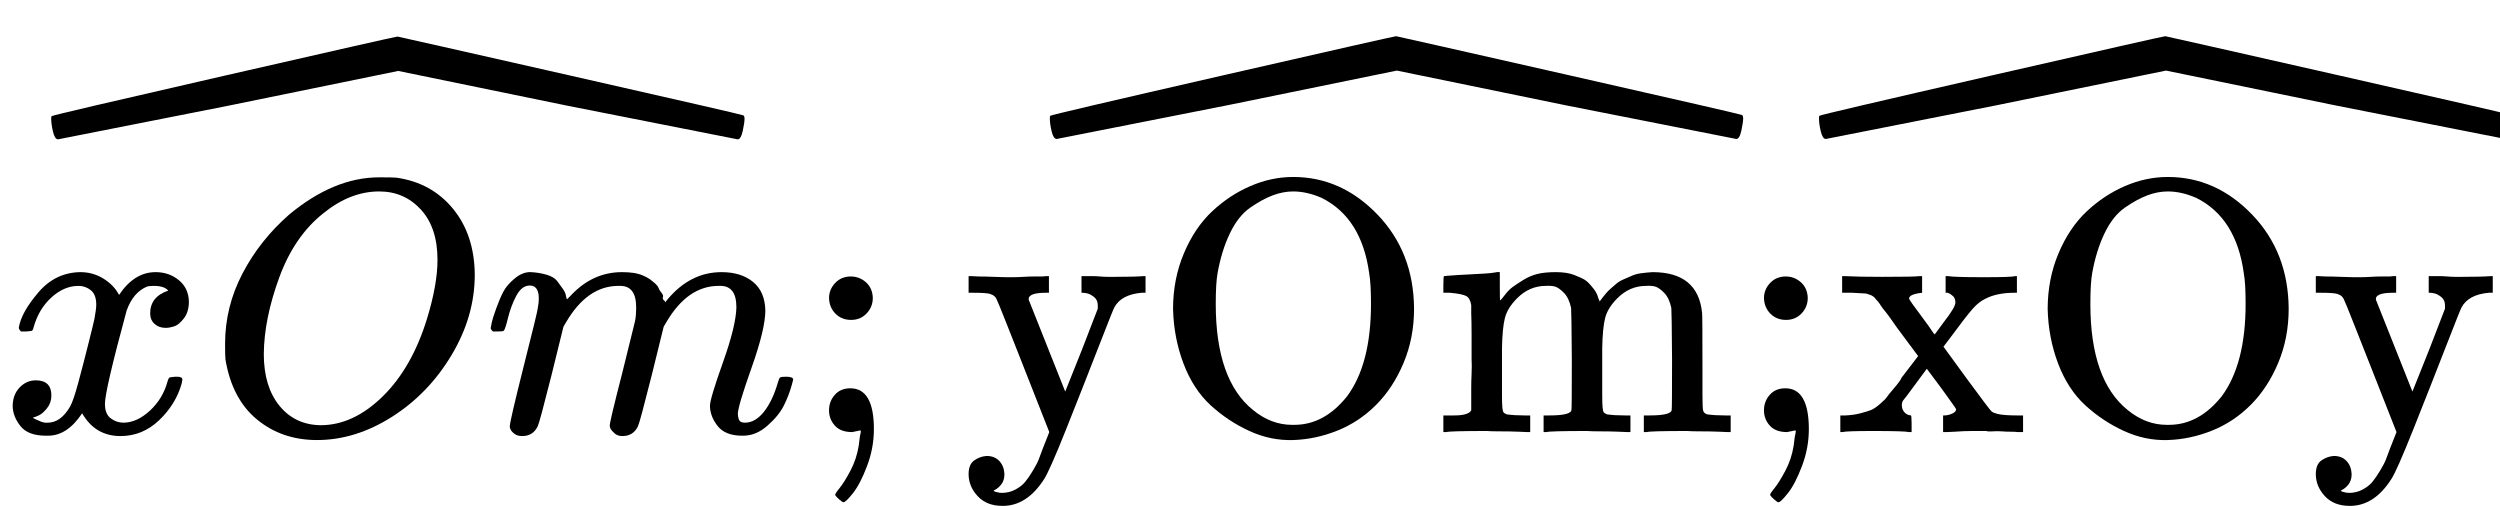 <?xml version="1.0" encoding="utf-8"?>
<svg xmlns="http://www.w3.org/2000/svg" height="3.163ex" role="img" style="background-color: white;" viewBox="0 -1194 6908.7 1398" width="15.63ex">
  <defs>
    <path d="M52 289Q59 331 106 386T222 442Q257 442 286 424T329 379Q371 442 430 442Q467 442 494 420T522 361Q522 332 508 314T481 292T458 288Q439 288 427 299T415 328Q415 374 465 391Q454 404 425 404Q412 404 406 402Q368 386 350 336Q290 115 290 78Q290 50 306 38T341 26Q378 26 414 59T463 140Q466 150 469 151T485 153H489Q504 153 504 145Q504 144 502 134Q486 77 440 33T333 -11Q263 -11 227 52Q186 -10 133 -10H127Q78 -10 57 16T35 71Q35 103 54 123T99 143Q142 143 142 101Q142 81 130 66T107 46T94 41L91 40Q91 39 97 36T113 29T132 26Q168 26 194 71Q203 87 217 139T245 247T261 313Q266 340 266 352Q266 380 251 392T217 404Q177 404 142 372T93 290Q91 281 88 280T72 278H58Q52 284 52 289Z" id="MJX-1-TEX-I-1D465"/>
    <path d="M740 435Q740 320 676 213T511 42T304 -22Q207 -22 138 35T51 201Q50 209 50 244Q50 346 98 438T227 601Q351 704 476 704Q514 704 524 703Q621 689 680 617T740 435ZM637 476Q637 565 591 615T476 665Q396 665 322 605Q242 542 200 428T157 216Q157 126 200 73T314 19Q404 19 485 98T608 313Q637 408 637 476Z" id="MJX-1-TEX-I-1D442"/>
    <path d="M21 287Q22 293 24 303T36 341T56 388T88 425T132 442T175 435T205 417T221 395T229 376L231 369Q231 367 232 367L243 378Q303 442 384 442Q401 442 415 440T441 433T460 423T475 411T485 398T493 385T497 373T500 364T502 357L510 367Q573 442 659 442Q713 442 746 415T780 336Q780 285 742 178T704 50Q705 36 709 31T724 26Q752 26 776 56T815 138Q818 149 821 151T837 153Q857 153 857 145Q857 144 853 130Q845 101 831 73T785 17T716 -10Q669 -10 648 17T627 73Q627 92 663 193T700 345Q700 404 656 404H651Q565 404 506 303L499 291L466 157Q433 26 428 16Q415 -11 385 -11Q372 -11 364 -4T353 8T350 18Q350 29 384 161L420 307Q423 322 423 345Q423 404 379 404H374Q288 404 229 303L222 291L189 157Q156 26 151 16Q138 -11 108 -11Q95 -11 87 -5T76 7T74 17Q74 30 112 181Q151 335 151 342Q154 357 154 369Q154 405 129 405Q107 405 92 377T69 316T57 280Q55 278 41 278H27Q21 284 21 287Z" id="MJX-1-TEX-I-1D45A"/>
    <path d="M5 561Q-4 561 -9 582T-14 618Q-14 623 -13 625Q-11 628 461 736T943 845Q945 845 1417 738T1896 628Q1902 628 1902 618Q1902 607 1897 584T1883 561Q1881 561 1412 654L945 750L476 654Q6 561 5 561Z" id="MJX-1-TEX-S4-2C6"/>
    <path d="M78 370Q78 394 95 412T138 430Q162 430 180 414T199 371Q199 346 182 328T139 310T96 327T78 370ZM78 60Q78 85 94 103T137 121Q202 121 202 8Q202 -44 183 -94T144 -169T118 -194Q115 -194 106 -186T95 -174Q94 -171 107 -155T137 -107T160 -38Q161 -32 162 -22T165 -4T165 4Q165 5 161 4T142 0Q110 0 94 18T78 60Z" id="MJX-1-TEX-N-3B"/>
    <path d="M69 -66Q91 -66 104 -80T118 -116Q118 -134 109 -145T91 -160Q84 -163 97 -166Q104 -168 111 -168Q131 -168 148 -159T175 -138T197 -106T213 -75T225 -43L242 0L170 183Q150 233 125 297Q101 358 96 368T80 381Q79 382 78 382Q66 385 34 385H19V431H26L46 430Q65 430 88 429T122 428Q129 428 142 428T171 429T200 430T224 430L233 431H241V385H232Q183 385 185 366L286 112Q286 113 332 227L376 341V350Q376 365 366 373T348 383T334 385H331V431H337H344Q351 431 361 431T382 430T405 429T422 429Q477 429 503 431H508V385H497Q441 380 422 345Q420 343 378 235T289 9T227 -131Q180 -204 113 -204Q69 -204 44 -177T19 -116Q19 -89 35 -78T69 -66Z" id="MJX-1-TEX-N-79"/>
    <path d="M56 340Q56 423 86 494T164 610T270 680T388 705Q521 705 621 601T722 341Q722 260 693 191T617 75T510 4T388 -22T267 3T160 74T85 189T56 340ZM467 647Q426 665 388 665Q360 665 331 654T269 620T213 549T179 439Q174 411 174 354Q174 144 277 61Q327 20 385 20H389H391Q474 20 537 99Q603 188 603 354Q603 411 598 439Q577 592 467 647Z" id="MJX-1-TEX-N-4F"/>
    <path d="M41 46H55Q94 46 102 60V68Q102 77 102 91T102 122T103 161T103 203Q103 234 103 269T102 328V351Q99 370 88 376T43 385H25V408Q25 431 27 431L37 432Q47 433 65 434T102 436Q119 437 138 438T167 441T178 442H181V402Q181 364 182 364T187 369T199 384T218 402T247 421T285 437Q305 442 336 442Q351 442 364 440T387 434T406 426T421 417T432 406T441 395T448 384T452 374T455 366L457 361L460 365Q463 369 466 373T475 384T488 397T503 410T523 422T546 432T572 439T603 442Q729 442 740 329Q741 322 741 190V104Q741 66 743 59T754 49Q775 46 803 46H819V0H811L788 1Q764 2 737 2T699 3Q596 3 587 0H579V46H595Q656 46 656 62Q657 64 657 200Q656 335 655 343Q649 371 635 385T611 402T585 404Q540 404 506 370Q479 343 472 315T464 232V168V108Q464 78 465 68T468 55T477 49Q498 46 526 46H542V0H534L510 1Q487 2 460 2T422 3Q319 3 310 0H302V46H318Q379 46 379 62Q380 64 380 200Q379 335 378 343Q372 371 358 385T334 402T308 404Q263 404 229 370Q202 343 195 315T187 232V168V108Q187 78 188 68T191 55T200 49Q221 46 249 46H265V0H257L234 1Q210 2 183 2T145 3Q42 3 33 0H25V46H41Z" id="MJX-1-TEX-N-6D"/>
    <path d="M201 0Q189 3 102 3Q26 3 17 0H11V46H25Q48 47 67 52T96 61T121 78T139 96T160 122T180 150L226 210L168 288Q159 301 149 315T133 336T122 351T113 363T107 370T100 376T94 379T88 381T80 383Q74 383 44 385H16V431H23Q59 429 126 429Q219 429 229 431H237V385Q201 381 201 369Q201 367 211 353T239 315T268 274L272 270L297 304Q329 345 329 358Q329 364 327 369T322 376T317 380T310 384L307 385H302V431H309Q324 428 408 428Q487 428 493 431H499V385H492Q443 385 411 368Q394 360 377 341T312 257L296 236L358 151Q424 61 429 57T446 50Q464 46 499 46H516V0H510H502Q494 1 482 1T457 2T432 2T414 3Q403 3 377 3T327 1L304 0H295V46H298Q309 46 320 51T331 63Q331 65 291 120L250 175Q249 174 219 133T185 88Q181 83 181 74Q181 63 188 55T206 46Q208 46 208 23V0H201Z" id="MJX-1-TEX-N-78"/>
  </defs>
  <g fill="currentColor" stroke="currentColor" stroke-width="0" transform="scale(1,-1)">
    <g data-mml-node="math">
      <g data-mjx-texclass="ORD" data-mml-node="TeXAtom">
        <g data-mml-node="mover">
          <g data-mml-node="mrow">
            <g data-mml-node="mi">
              <use data-c="1D465" href="#MJX-1-TEX-I-1D465"/>
            </g>
            <g data-mml-node="mi" transform="translate(572,0)">
              <use data-c="1D442" href="#MJX-1-TEX-I-1D442"/>
            </g>
            <g data-mml-node="mi" transform="translate(1335,0)">
              <use data-c="1D45A" href="#MJX-1-TEX-I-1D45A"/>
            </g>
          </g>
          <g data-mml-node="mo" transform="translate(1106.5,248) translate(-951 0)">
            <use data-c="2C6" href="#MJX-1-TEX-S4-2C6"/>
          </g>
        </g>
      </g>
      <g data-mml-node="mo" transform="translate(2213,0)">
        <use data-c="3B" href="#MJX-1-TEX-N-3B"/>
      </g>
      <g data-mjx-texclass="ORD" data-mml-node="TeXAtom" transform="translate(2657.7,0)">
        <g data-mml-node="mover">
          <g data-mml-node="mrow">
            <g data-mjx-texclass="ORD" data-mml-node="TeXAtom">
              <g data-mml-node="mi">
                <use data-c="79" href="#MJX-1-TEX-N-79"/>
                <use data-c="4F" href="#MJX-1-TEX-N-4F" transform="translate(528,0)"/>
                <use data-c="6D" href="#MJX-1-TEX-N-6D" transform="translate(1306,0)"/>
              </g>
            </g>
            <g data-mml-node="mo" transform="translate(2139,0)">
              <use data-c="3B" href="#MJX-1-TEX-N-3B"/>
            </g>
          </g>
          <g data-mml-node="mo" transform="translate(1208.5,249) translate(-951 0)">
            <use data-c="2C6" href="#MJX-1-TEX-S4-2C6"/>
          </g>
        </g>
      </g>
      <g data-mjx-texclass="ORD" data-mml-node="TeXAtom" transform="translate(5074.7,0)">
        <g data-mml-node="mover">
          <g data-mjx-texclass="ORD" data-mml-node="TeXAtom">
            <g data-mml-node="mi">
              <use data-c="78" href="#MJX-1-TEX-N-78"/>
              <use data-c="4F" href="#MJX-1-TEX-N-4F" transform="translate(528,0)"/>
              <use data-c="79" href="#MJX-1-TEX-N-79" transform="translate(1306,0)"/>
            </g>
          </g>
          <g data-mml-node="mo" transform="translate(917,249) translate(-951 0)">
            <use data-c="2C6" href="#MJX-1-TEX-S4-2C6"/>
          </g>
        </g>
      </g>
    </g>
  </g>
</svg>